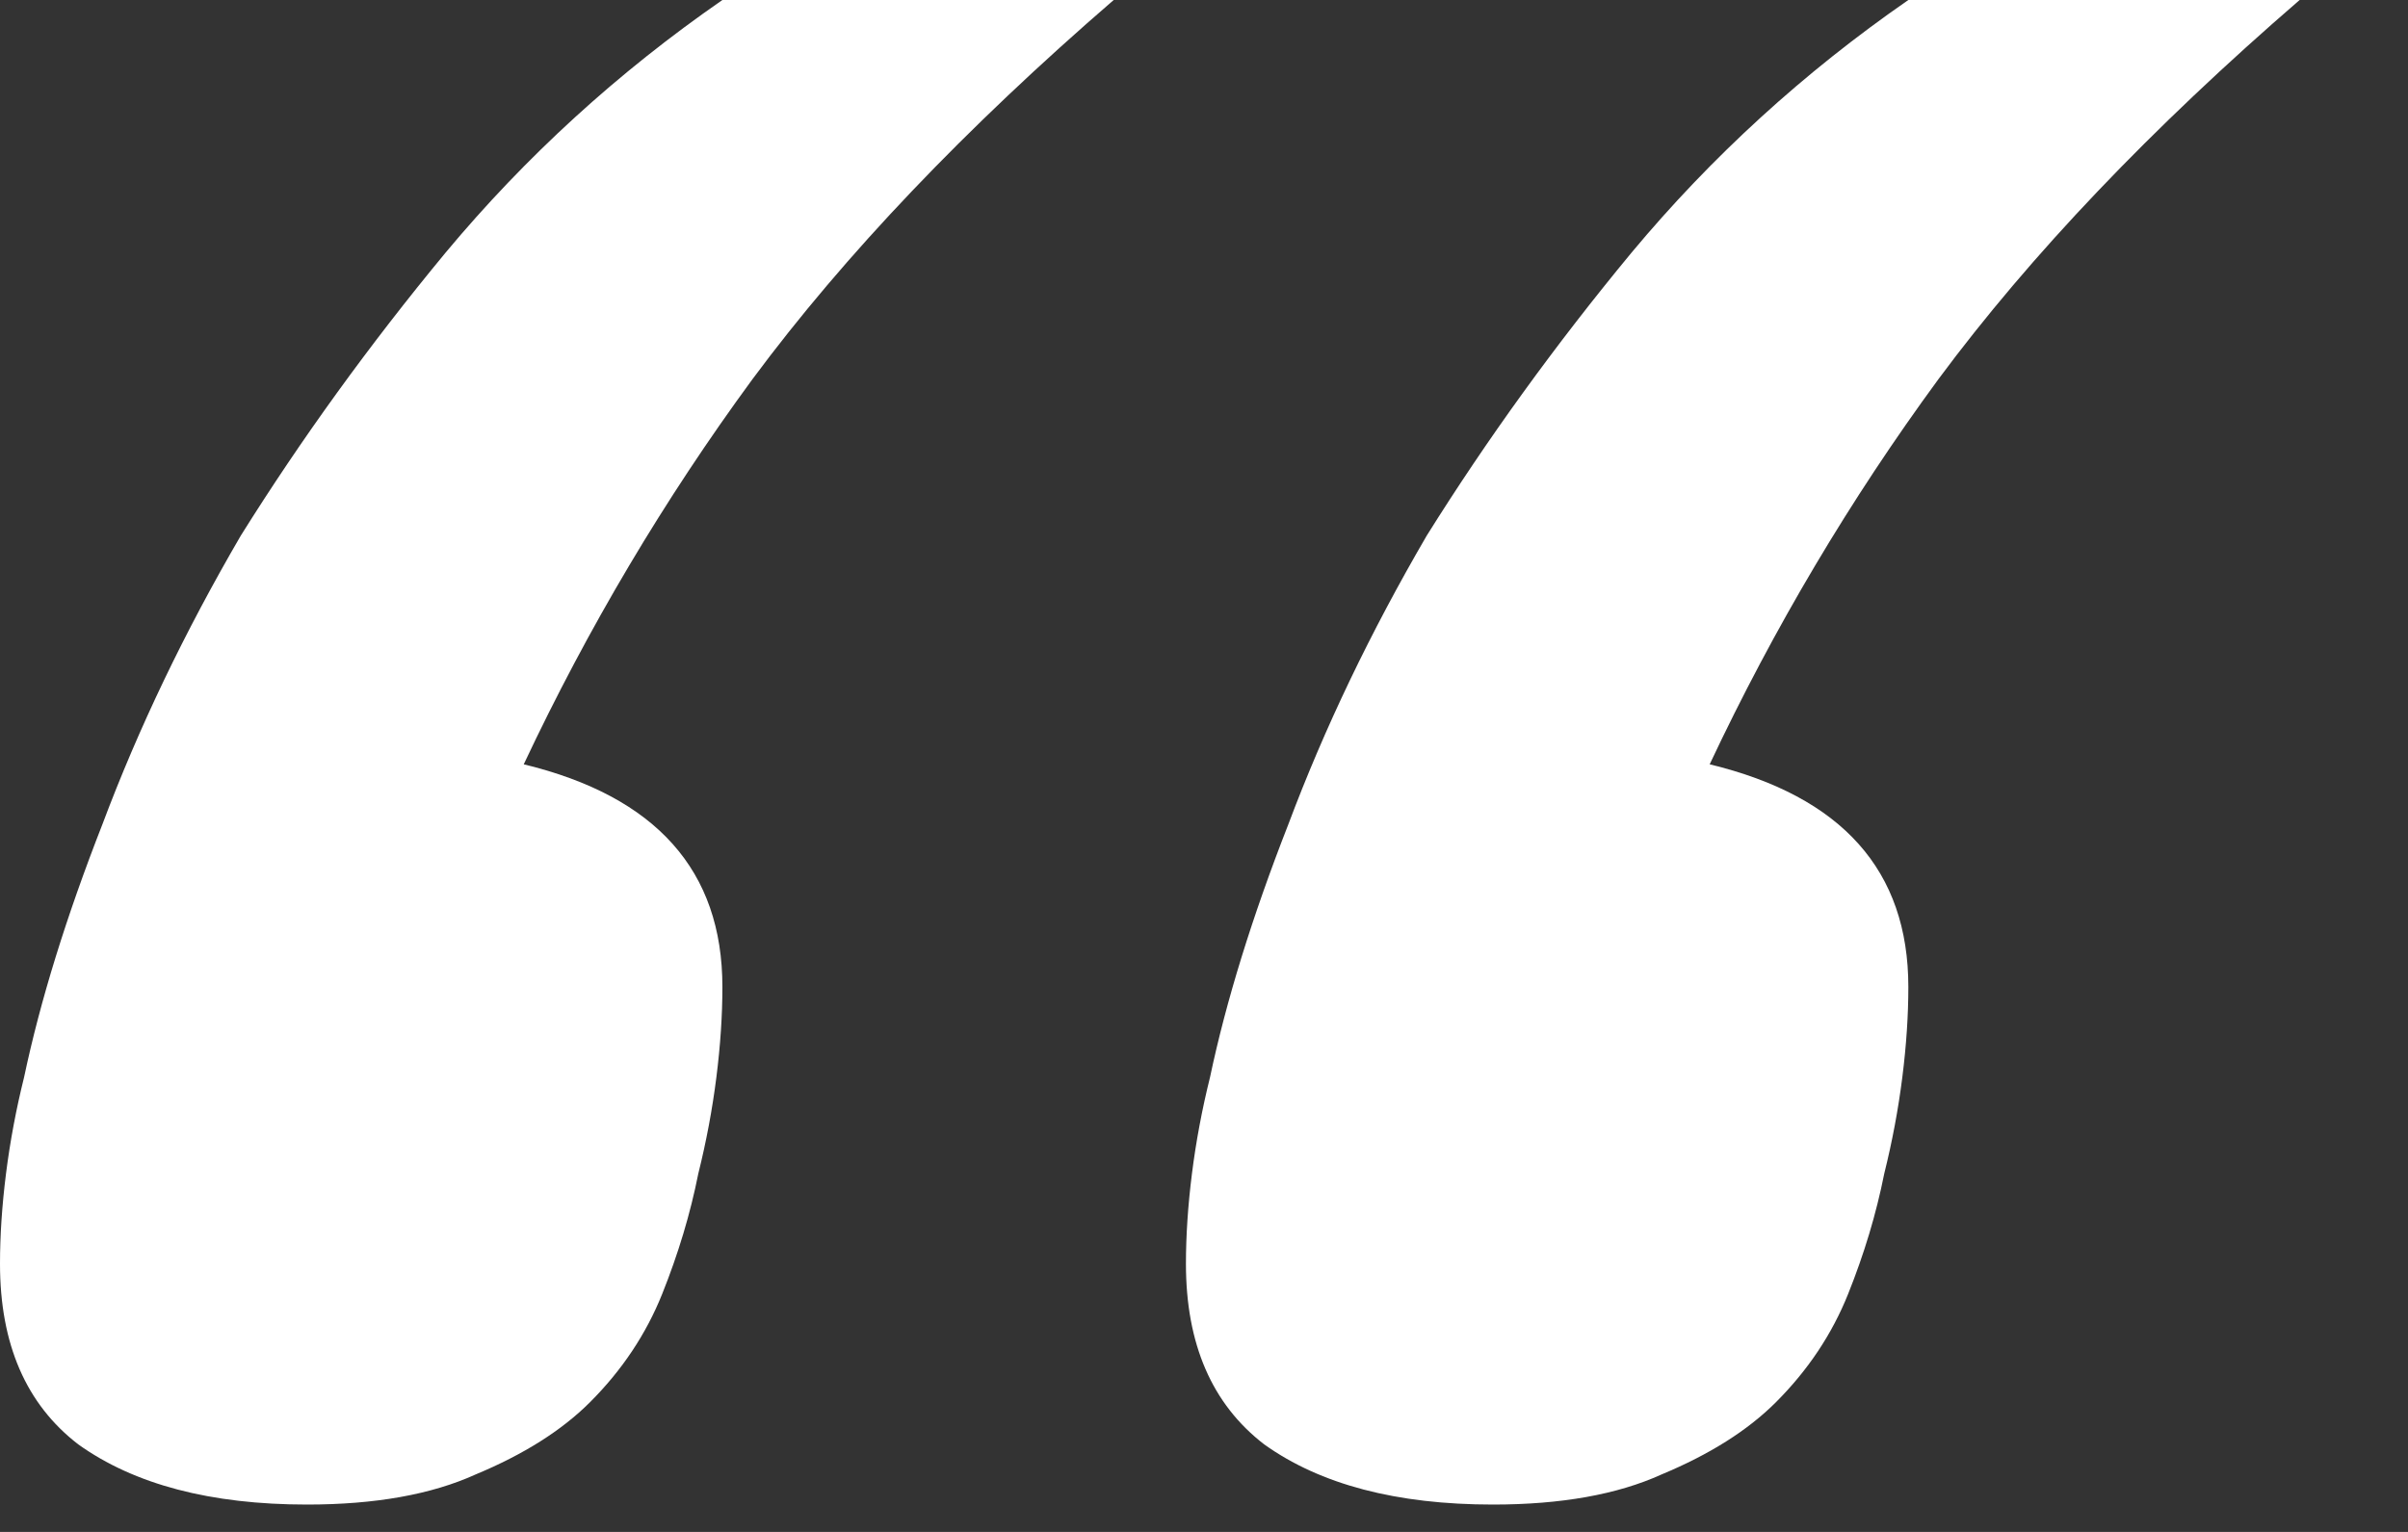 <?xml version="1.0" encoding="UTF-8"?> <svg xmlns="http://www.w3.org/2000/svg" width="22" height="14" viewBox="0 0 22 14" fill="none"><rect x="0" y="0" width="22" height="14" fill="#333333" stroke="none"/><path d="M2.805 13.75C1.925 13.75 1.228 13.567 0.715 13.2C0.238 12.833 0 12.283 0 11.55C0 11.293 0.018 11.018 0.055 10.725C0.092 10.432 0.147 10.138 0.22 9.845C0.367 9.148 0.605 8.378 0.935 7.535C1.265 6.655 1.687 5.775 2.2 4.895C2.75 4.015 3.373 3.153 4.07 2.31C4.803 1.43 5.647 0.66 6.6 0H10.175C8.818 1.173 7.718 2.328 6.875 3.465C6.068 4.565 5.372 5.738 4.785 6.985C5.995 7.278 6.6 7.957 6.6 9.02C6.6 9.277 6.582 9.552 6.545 9.845C6.508 10.138 6.453 10.432 6.38 10.725C6.307 11.092 6.197 11.458 6.05 11.825C5.903 12.192 5.683 12.522 5.39 12.815C5.133 13.072 4.785 13.292 4.345 13.475C3.942 13.658 3.428 13.75 2.805 13.75ZM13.64 13.75C12.76 13.75 12.063 13.567 11.55 13.2C11.073 12.833 10.835 12.283 10.835 11.55C10.835 11.293 10.853 11.018 10.89 10.725C10.927 10.432 10.982 10.138 11.055 9.845C11.202 9.148 11.44 8.378 11.77 7.535C12.1 6.655 12.522 5.775 13.035 4.895C13.585 4.015 14.208 3.153 14.905 2.31C15.638 1.43 16.482 0.66 17.435 0H21.01C19.653 1.173 18.553 2.328 17.71 3.465C16.903 4.565 16.207 5.738 15.62 6.985C16.83 7.278 17.435 7.957 17.435 9.02C17.435 9.277 17.417 9.552 17.38 9.845C17.343 10.138 17.288 10.432 17.215 10.725C17.142 11.092 17.032 11.458 16.885 11.825C16.738 12.192 16.518 12.522 16.225 12.815C15.968 13.072 15.62 13.292 15.18 13.475C14.777 13.658 14.263 13.75 13.64 13.75Z" fill="white"></path></svg> 